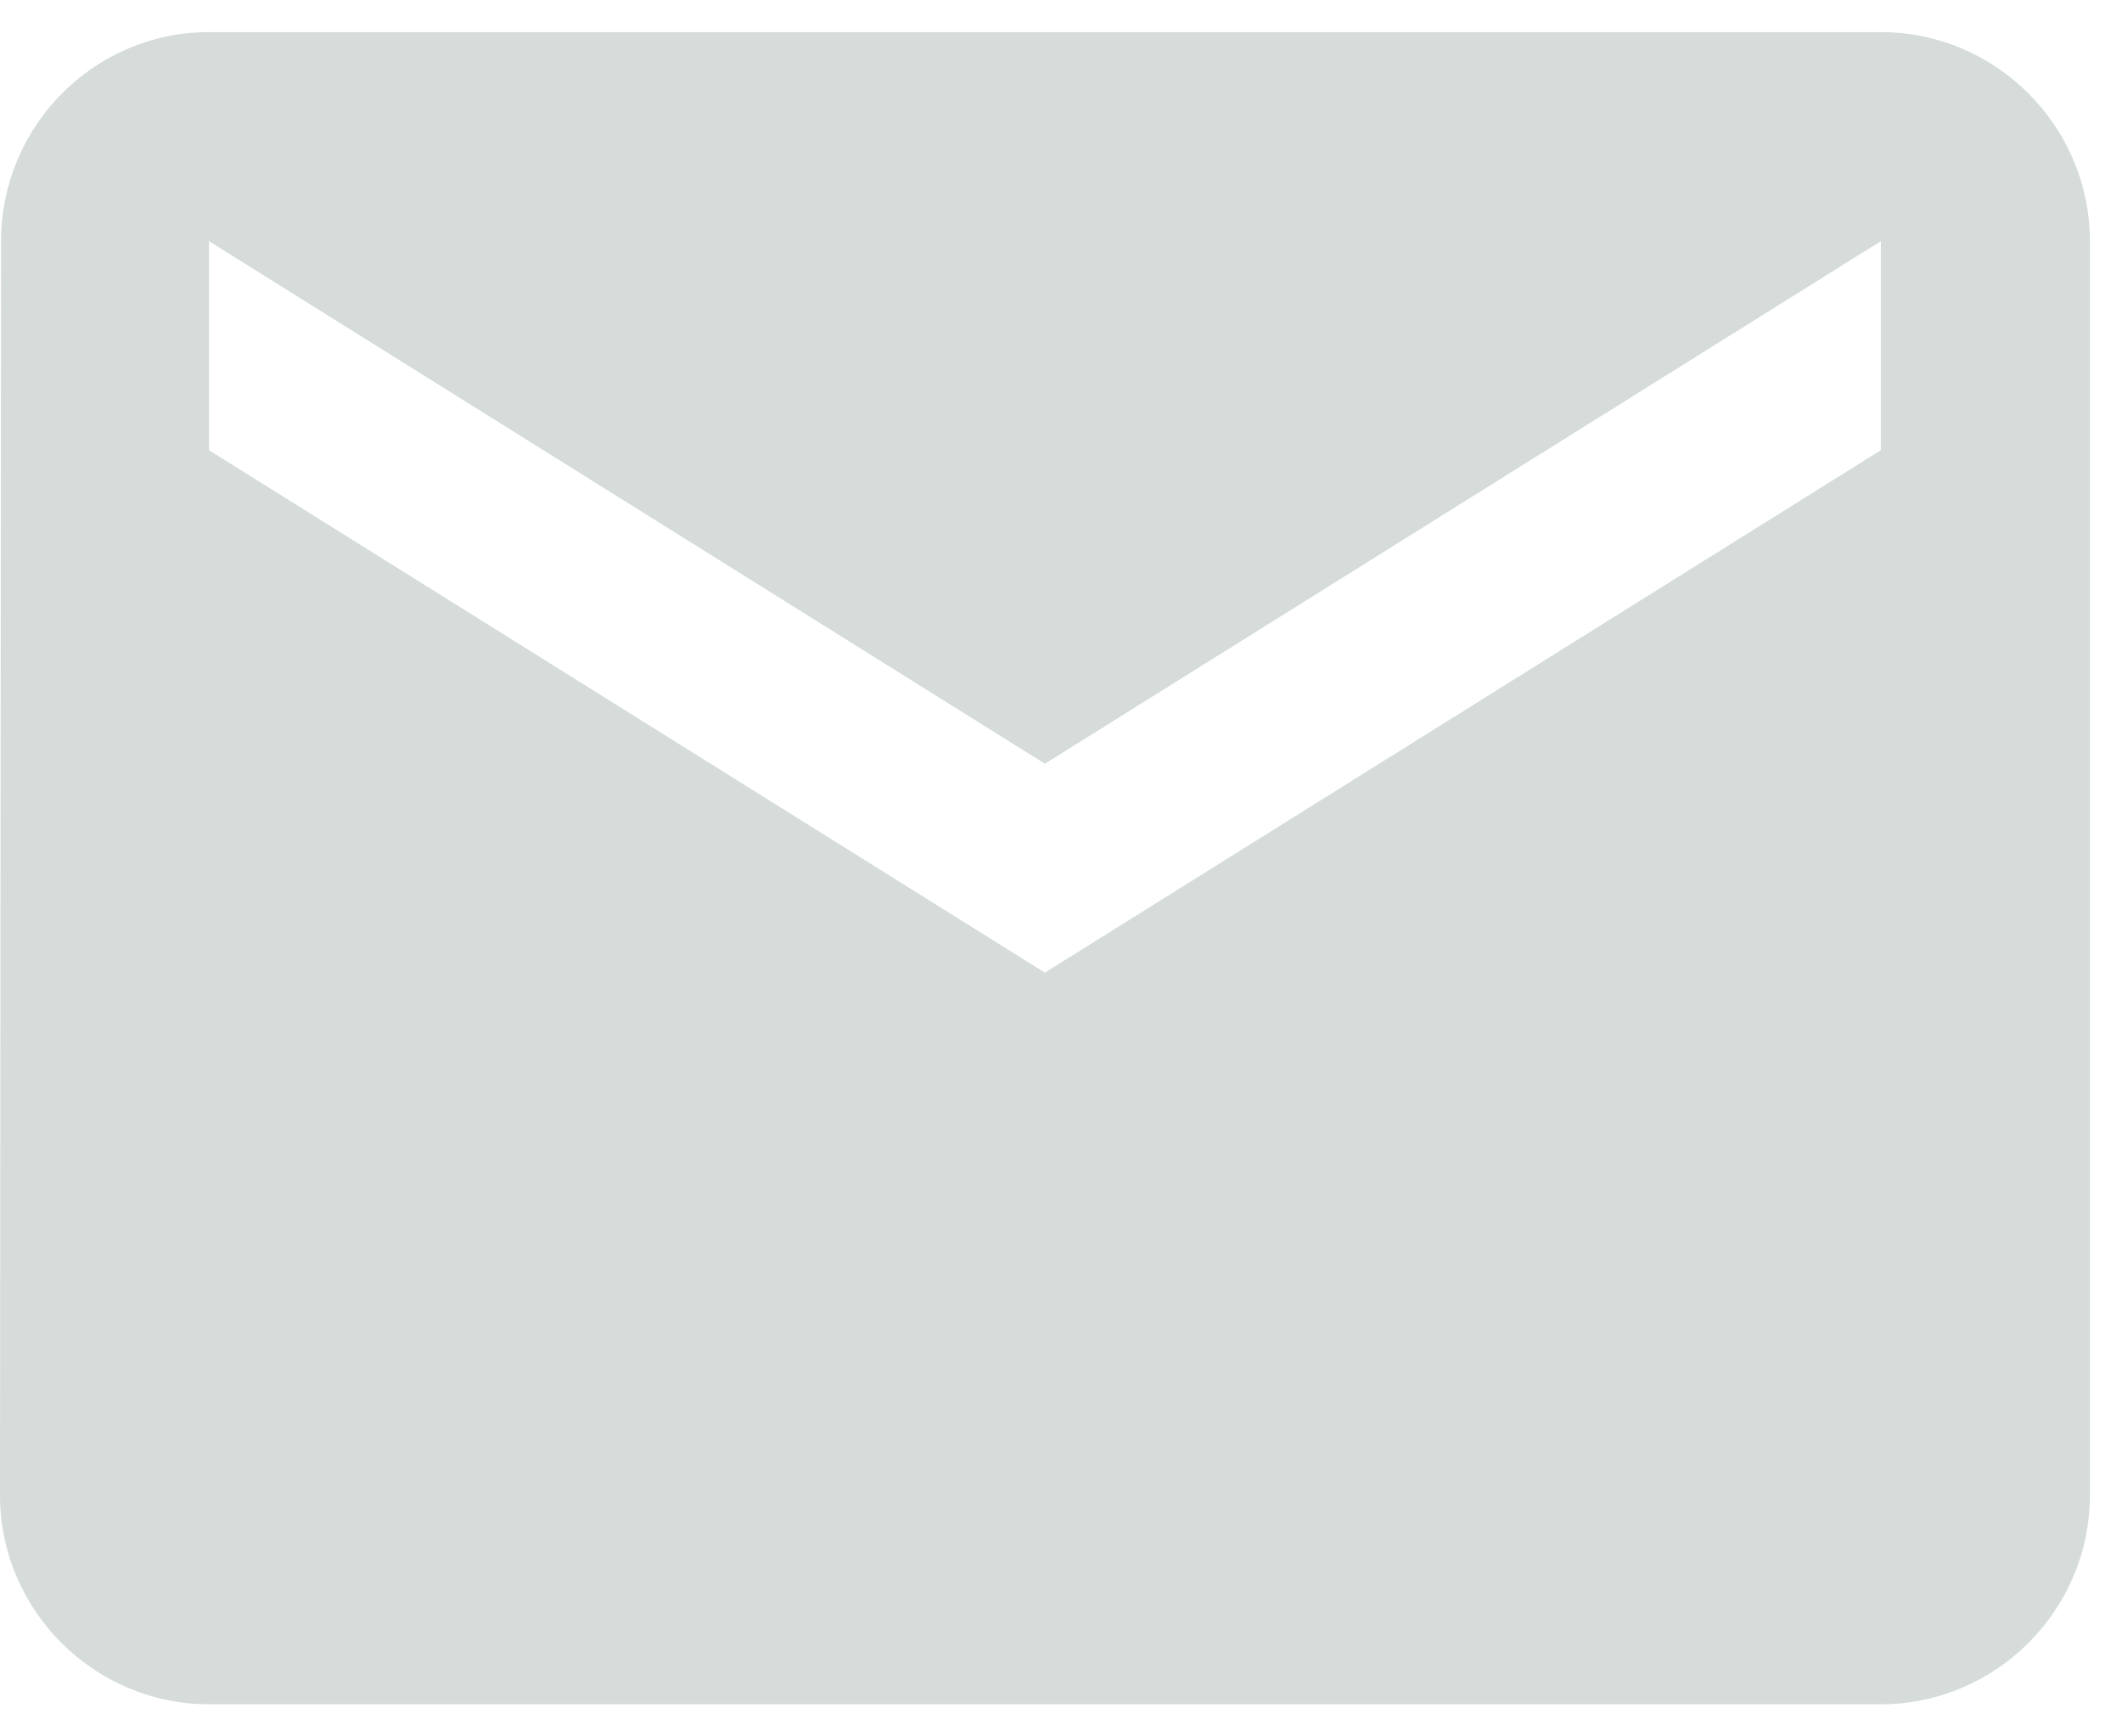 <svg width="22" height="18" viewBox="0 0 22 18" fill="none" xmlns="http://www.w3.org/2000/svg">
<path fill-rule="evenodd" clip-rule="evenodd" d="M19.5 0.333H2.167C0.975 0.333 0.011 1.308 0.011 2.5L0 15.5C0 16.692 0.975 17.667 2.167 17.667H19.5C20.692 17.667 21.667 16.692 21.667 15.5V2.5C21.667 1.308 20.692 0.333 19.5 0.333ZM19.5 4.667L10.833 10.083L2.167 4.667V2.5L10.833 7.917L19.5 2.5V4.667Z" fill="#D5DCDA"/>
</svg>

